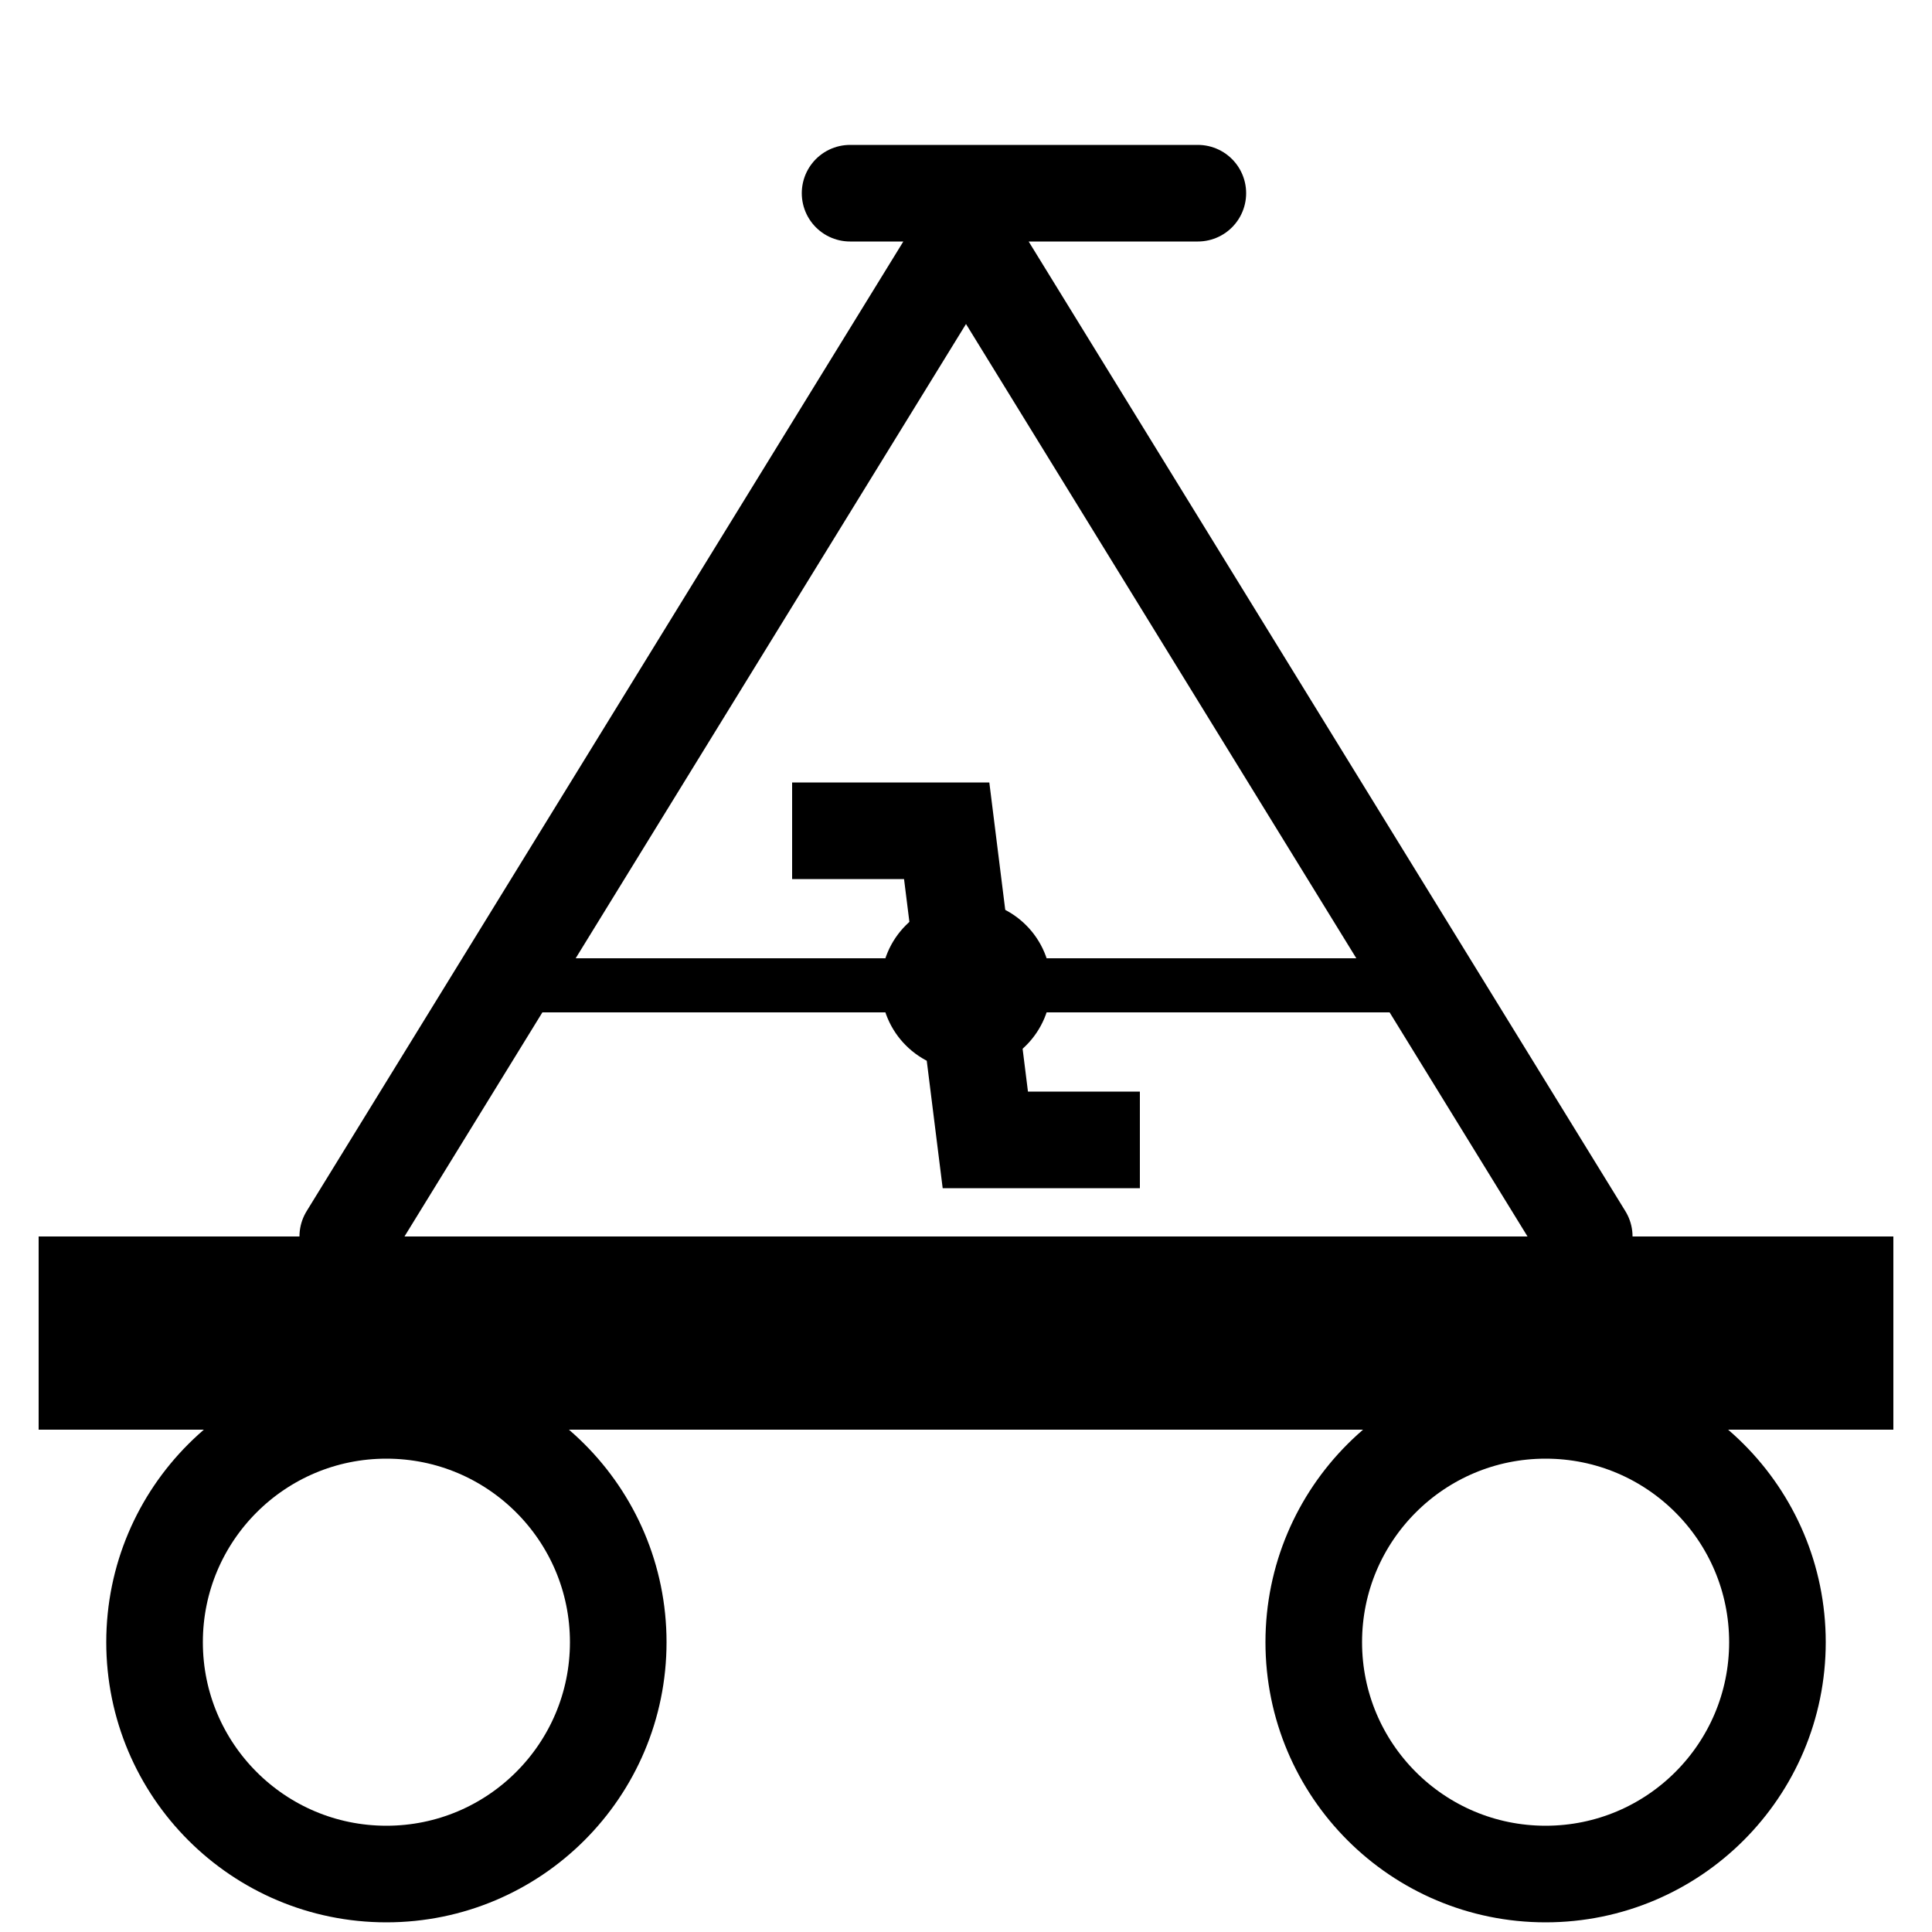 <?xml version="1.0" encoding="UTF-8" standalone="no"?>
<!--drawn by Richtest-->
<svg xmlns="http://www.w3.org/2000/svg" width="500" height="500">
<title>DRAISINE</title>
 <g style="stroke:#000000;fill:none;">
  <g style="stroke-width:25px;">
   <circle cx="100" cy="425" r="60"/>
   <circle cx="400" cy="425" r="60"/>
  </g>
  <path d="M 250,60 410,320 M 250,60 90,320 M 220,50 h 90" style="stroke-width:25px;stroke-linecap:round;"/>
  <path d="m 205,215 40,0 10,80 40,0" style="stroke-width:25px;"/>
  <path d="m 130,255 h 240" style="stroke-width:14px;"/>
 </g>
 <g style="fill:#000000">
  <path d="M 10,320 H 490 v 50 H 10 z" style="fill:#000000"/>
  <circle cx="250" cy="255" r="22"/>
 </g>
</svg>
